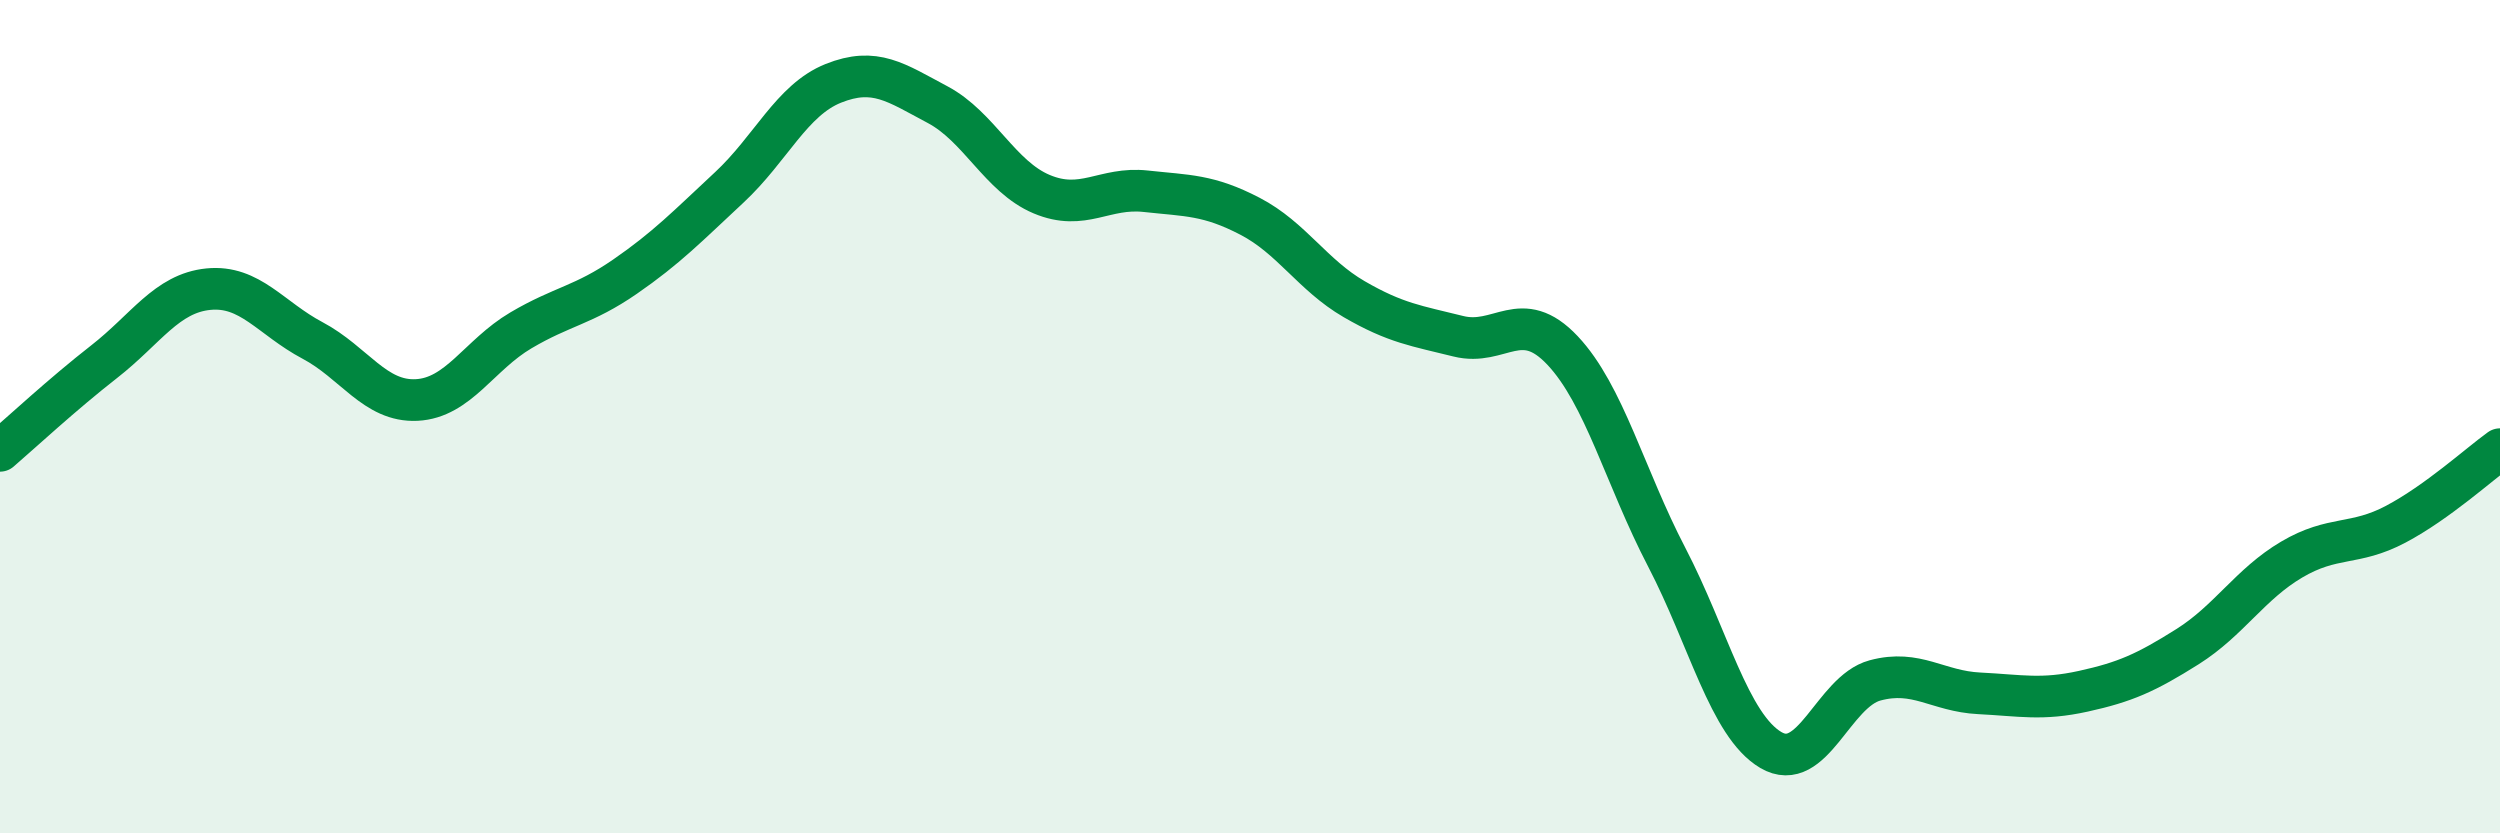
    <svg width="60" height="20" viewBox="0 0 60 20" xmlns="http://www.w3.org/2000/svg">
      <path
        d="M 0,10.82 C 0.5,10.39 1.5,9.46 2.5,8.68 C 3.5,7.9 4,7.04 5,6.94 C 6,6.84 6.5,7.64 7.5,8.17 C 8.5,8.7 9,9.65 10,9.6 C 11,9.55 11.5,8.52 12.5,7.93 C 13.5,7.34 14,7.33 15,6.64 C 16,5.95 16.5,5.43 17.5,4.5 C 18.5,3.57 19,2.4 20,2 C 21,1.6 21.5,1.98 22.5,2.51 C 23.5,3.04 24,4.24 25,4.66 C 26,5.08 26.5,4.48 27.5,4.59 C 28.5,4.7 29,4.67 30,5.19 C 31,5.71 31.5,6.6 32.5,7.18 C 33.5,7.76 34,7.82 35,8.07 C 36,8.32 36.5,7.35 37.5,8.41 C 38.5,9.47 39,11.45 40,13.37 C 41,15.29 41.5,17.41 42.5,18 C 43.5,18.59 44,16.6 45,16.33 C 46,16.06 46.5,16.59 47.5,16.64 C 48.5,16.69 49,16.81 50,16.59 C 51,16.37 51.5,16.15 52.5,15.52 C 53.5,14.89 54,14.02 55,13.43 C 56,12.84 56.5,13.11 57.5,12.58 C 58.5,12.05 59.5,11.14 60,10.78L60 20L0 20Z"
        fill="#008740"
        opacity="0.1"
        stroke-linecap="round"
        stroke-linejoin="round"
      />
      <path
        d="M 0,10.82 C 0.5,10.39 1.5,9.46 2.5,8.68 C 3.5,7.9 4,7.04 5,6.94 C 6,6.84 6.5,7.64 7.5,8.17 C 8.5,8.7 9,9.65 10,9.6 C 11,9.55 11.5,8.52 12.5,7.93 C 13.5,7.34 14,7.33 15,6.64 C 16,5.95 16.5,5.43 17.5,4.5 C 18.5,3.57 19,2.4 20,2 C 21,1.6 21.5,1.98 22.5,2.51 C 23.5,3.04 24,4.24 25,4.66 C 26,5.08 26.5,4.48 27.5,4.59 C 28.5,4.7 29,4.67 30,5.19 C 31,5.71 31.5,6.6 32.5,7.18 C 33.5,7.76 34,7.82 35,8.07 C 36,8.32 36.5,7.35 37.5,8.41 C 38.5,9.47 39,11.45 40,13.37 C 41,15.29 41.5,17.41 42.5,18 C 43.5,18.59 44,16.6 45,16.33 C 46,16.06 46.5,16.59 47.5,16.64 C 48.5,16.69 49,16.81 50,16.59 C 51,16.37 51.5,16.15 52.5,15.52 C 53.5,14.89 54,14.02 55,13.43 C 56,12.84 56.5,13.11 57.5,12.58 C 58.5,12.05 59.5,11.14 60,10.78"
        stroke="#008740"
        stroke-width="1"
        fill="none"
        stroke-linecap="round"
        stroke-linejoin="round"
      />
    </svg>
  